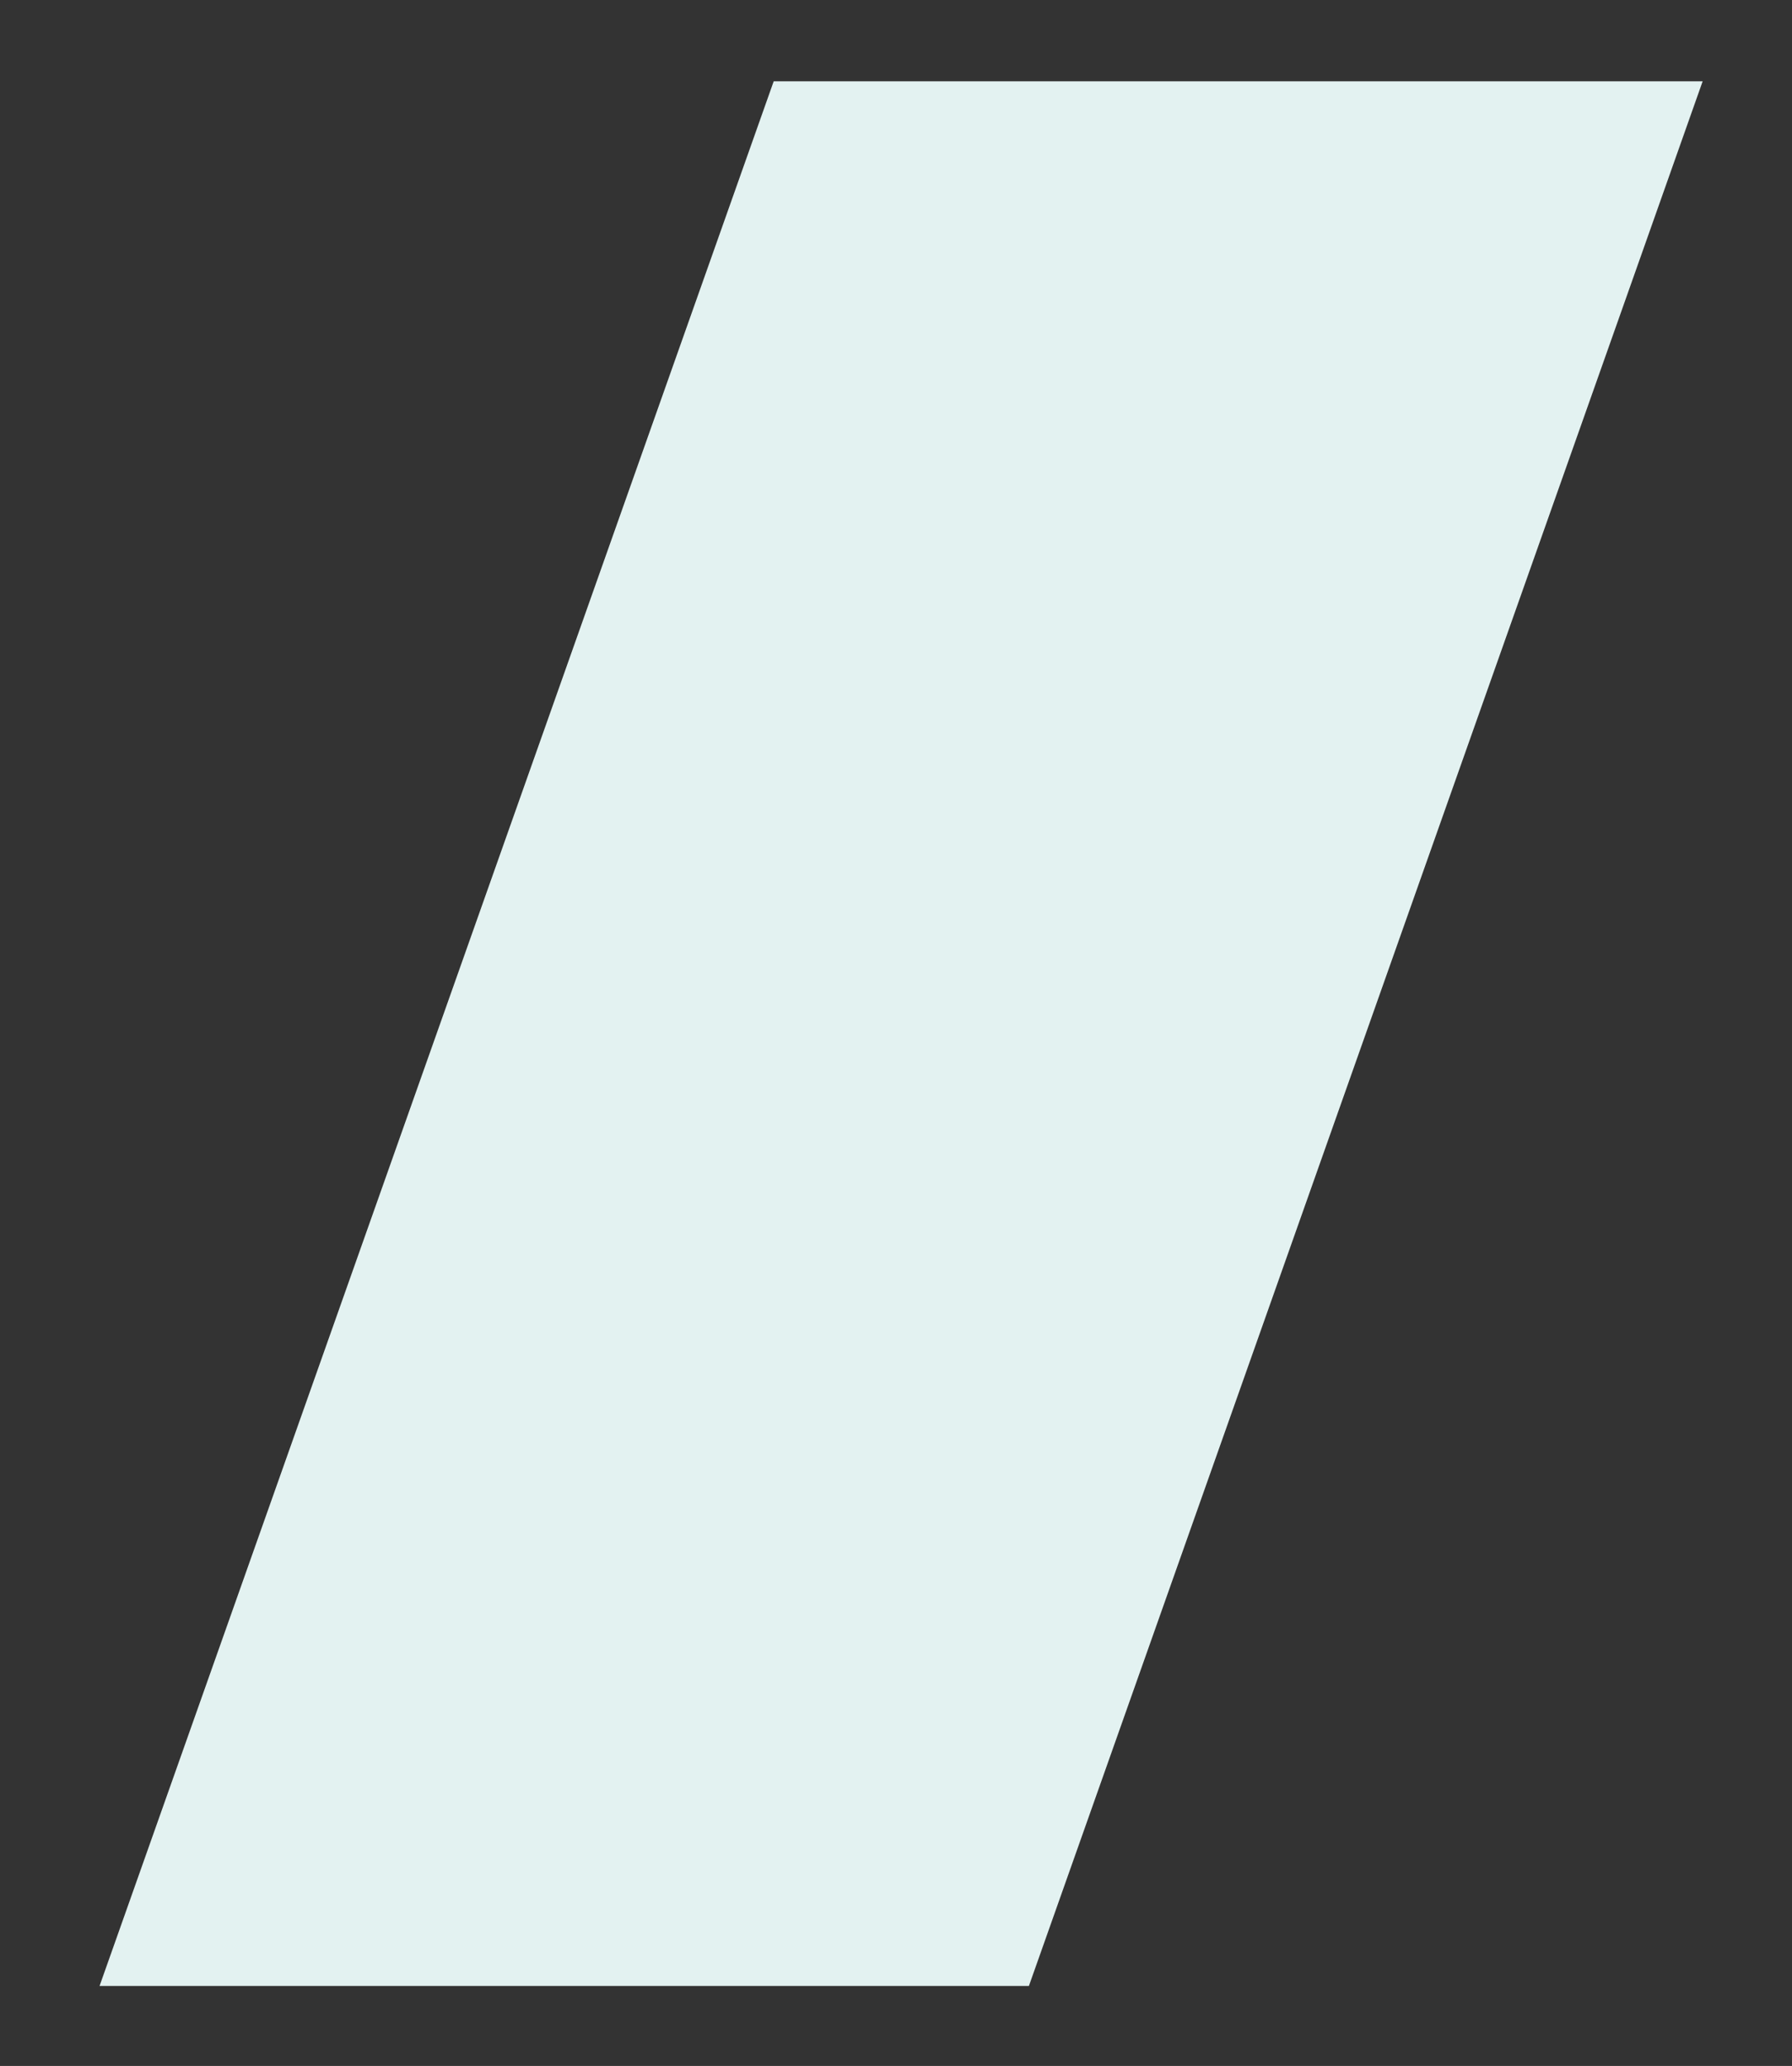 <?xml version="1.0" encoding="UTF-8" standalone="no"?><svg xmlns="http://www.w3.org/2000/svg" fill="#000000" height="83pt" version="1.1" viewBox="0 0 72 83" width="72pt">
 <rect x="0" y="0" width="72" height="83" fill="#333333" stroke="none"/>
 <g id="change1_1">
  <path d="m41.34 79.785c7.926-22.406 15.855-44.808 23.781-67.215 1.094-3.086 2.184-6.172 3.289-9.304h-37.324c-9.031 25.511-18.055 51.007-27.086 76.519h37.34" fill="#e3f2f1"/>
 </g>
</svg>